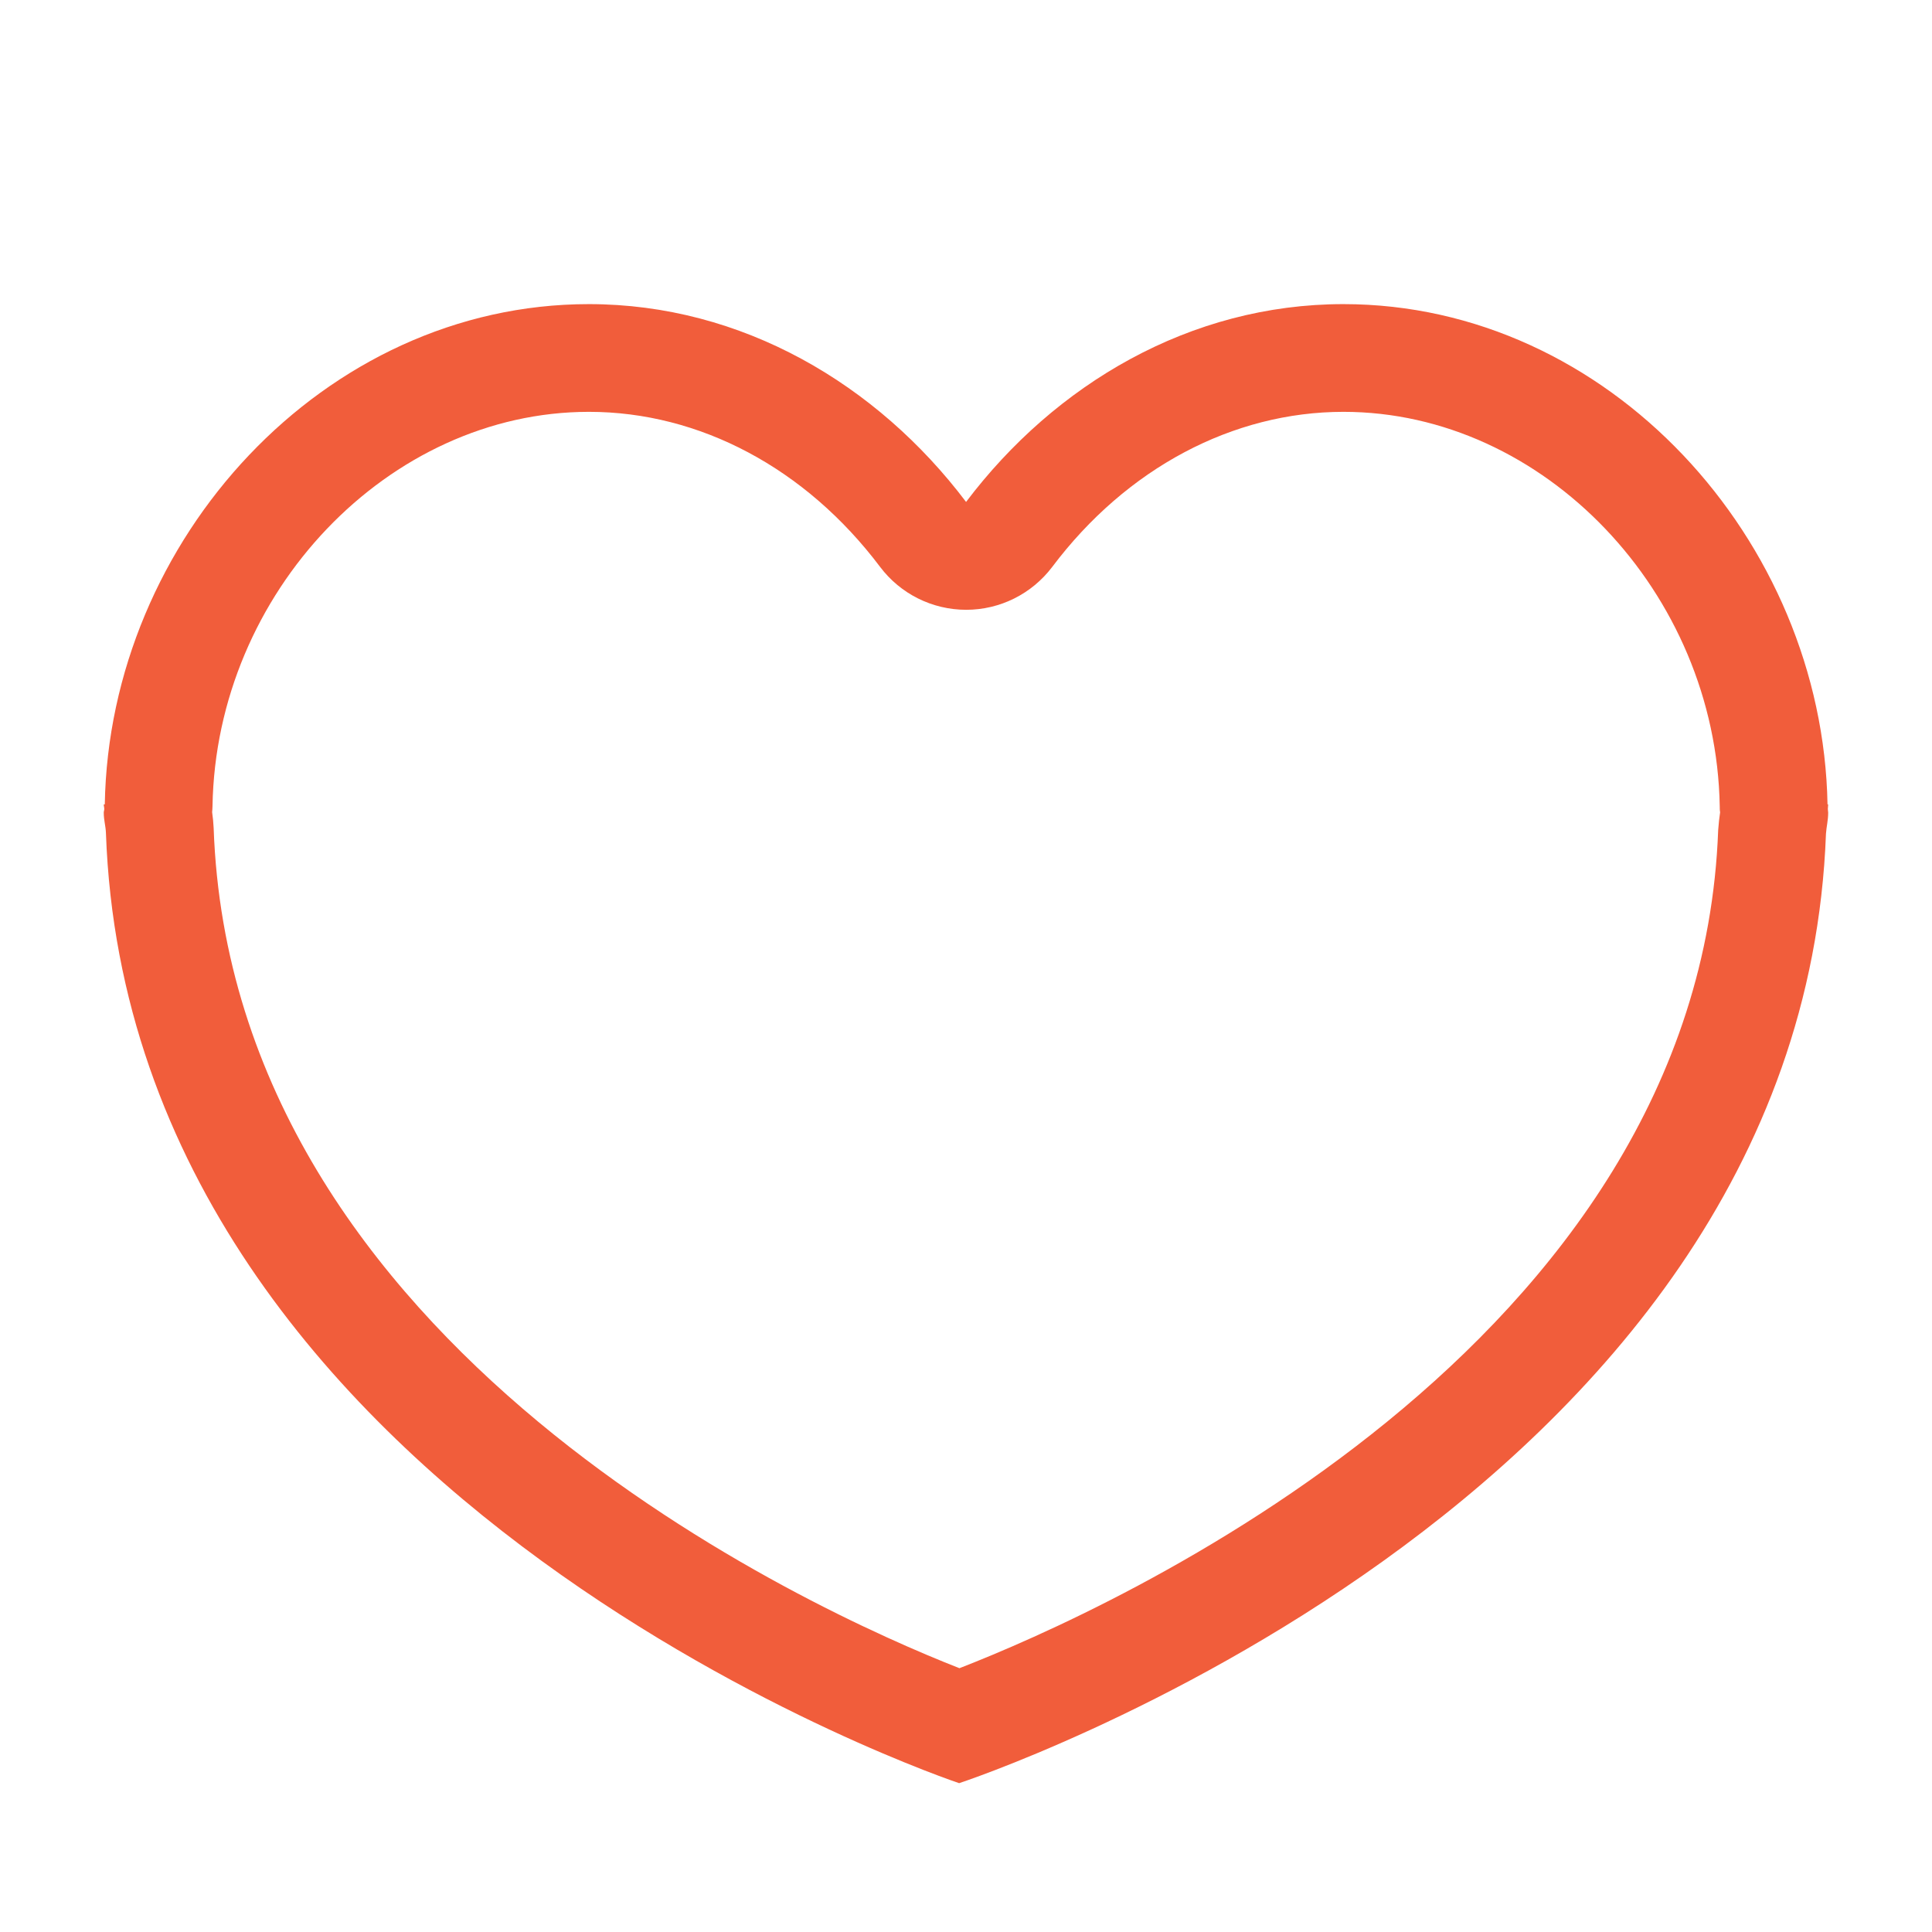 <?xml version="1.0" encoding="utf-8"?>
<!-- Generator: Adobe Illustrator 16.0.4, SVG Export Plug-In . SVG Version: 6.00 Build 0)  -->
<!DOCTYPE svg PUBLIC "-//W3C//DTD SVG 1.1//EN" "http://www.w3.org/Graphics/SVG/1.1/DTD/svg11.dtd">
<svg version="1.1" id="Layer_1" xmlns="http://www.w3.org/2000/svg" xmlns:xlink="http://www.w3.org/1999/xlink" x="0px" y="0px"
	 width="56.012px" height="56.012px" viewBox="-16.351 -20.257 56.012 56.012"
	 enable-background="new -16.351 -20.257 56.012 56.012" xml:space="preserve">
<g>
	<path fill="#F15D3B" d="M36.632,3.064C36.493-4.605,30.281-11.44,22.597-11.44c-4.445,0-8.363,2.324-10.94,5.735
		C9.08-9.116,5.162-11.44,0.721-11.44c-7.684,0-13.905,6.835-14.034,14.504h-0.03c0,0.047,0.015,0.086,0.015,0.133
		c0,0.038-0.015,0.066-0.015,0.105c0,0.221,0.055,0.382,0.063,0.587C-12.589,23.43,11.456,31.44,11.456,31.44
		s24.409-7.998,25.131-27.527c0.015-0.21,0.064-0.386,0.064-0.611c0-0.039-0.01-0.067-0.01-0.105c0-0.049,0.01-0.088,0.01-0.133
		H36.632z M33.462,3.808c-0.551,14.994-17.68,22.622-21.997,24.299C7.185,26.43-9.628,18.84-10.157,3.746
		c-0.009-0.159-0.021-0.303-0.044-0.457c0.004-0.055,0.011-0.116,0.011-0.176c0.104-6.194,5.104-11.43,10.913-11.43
		c3.208,0,6.286,1.633,8.442,4.496c0.59,0.782,1.512,1.243,2.496,1.243c0.98,0,1.901-0.46,2.494-1.243
		c2.154-2.863,5.238-4.496,8.444-4.496c5.806,0,10.801,5.235,10.908,11.43c0,0.06,0,0.121,0.011,0.18
		C33.495,3.443,33.478,3.607,33.462,3.808z"/>
</g>
</svg>
